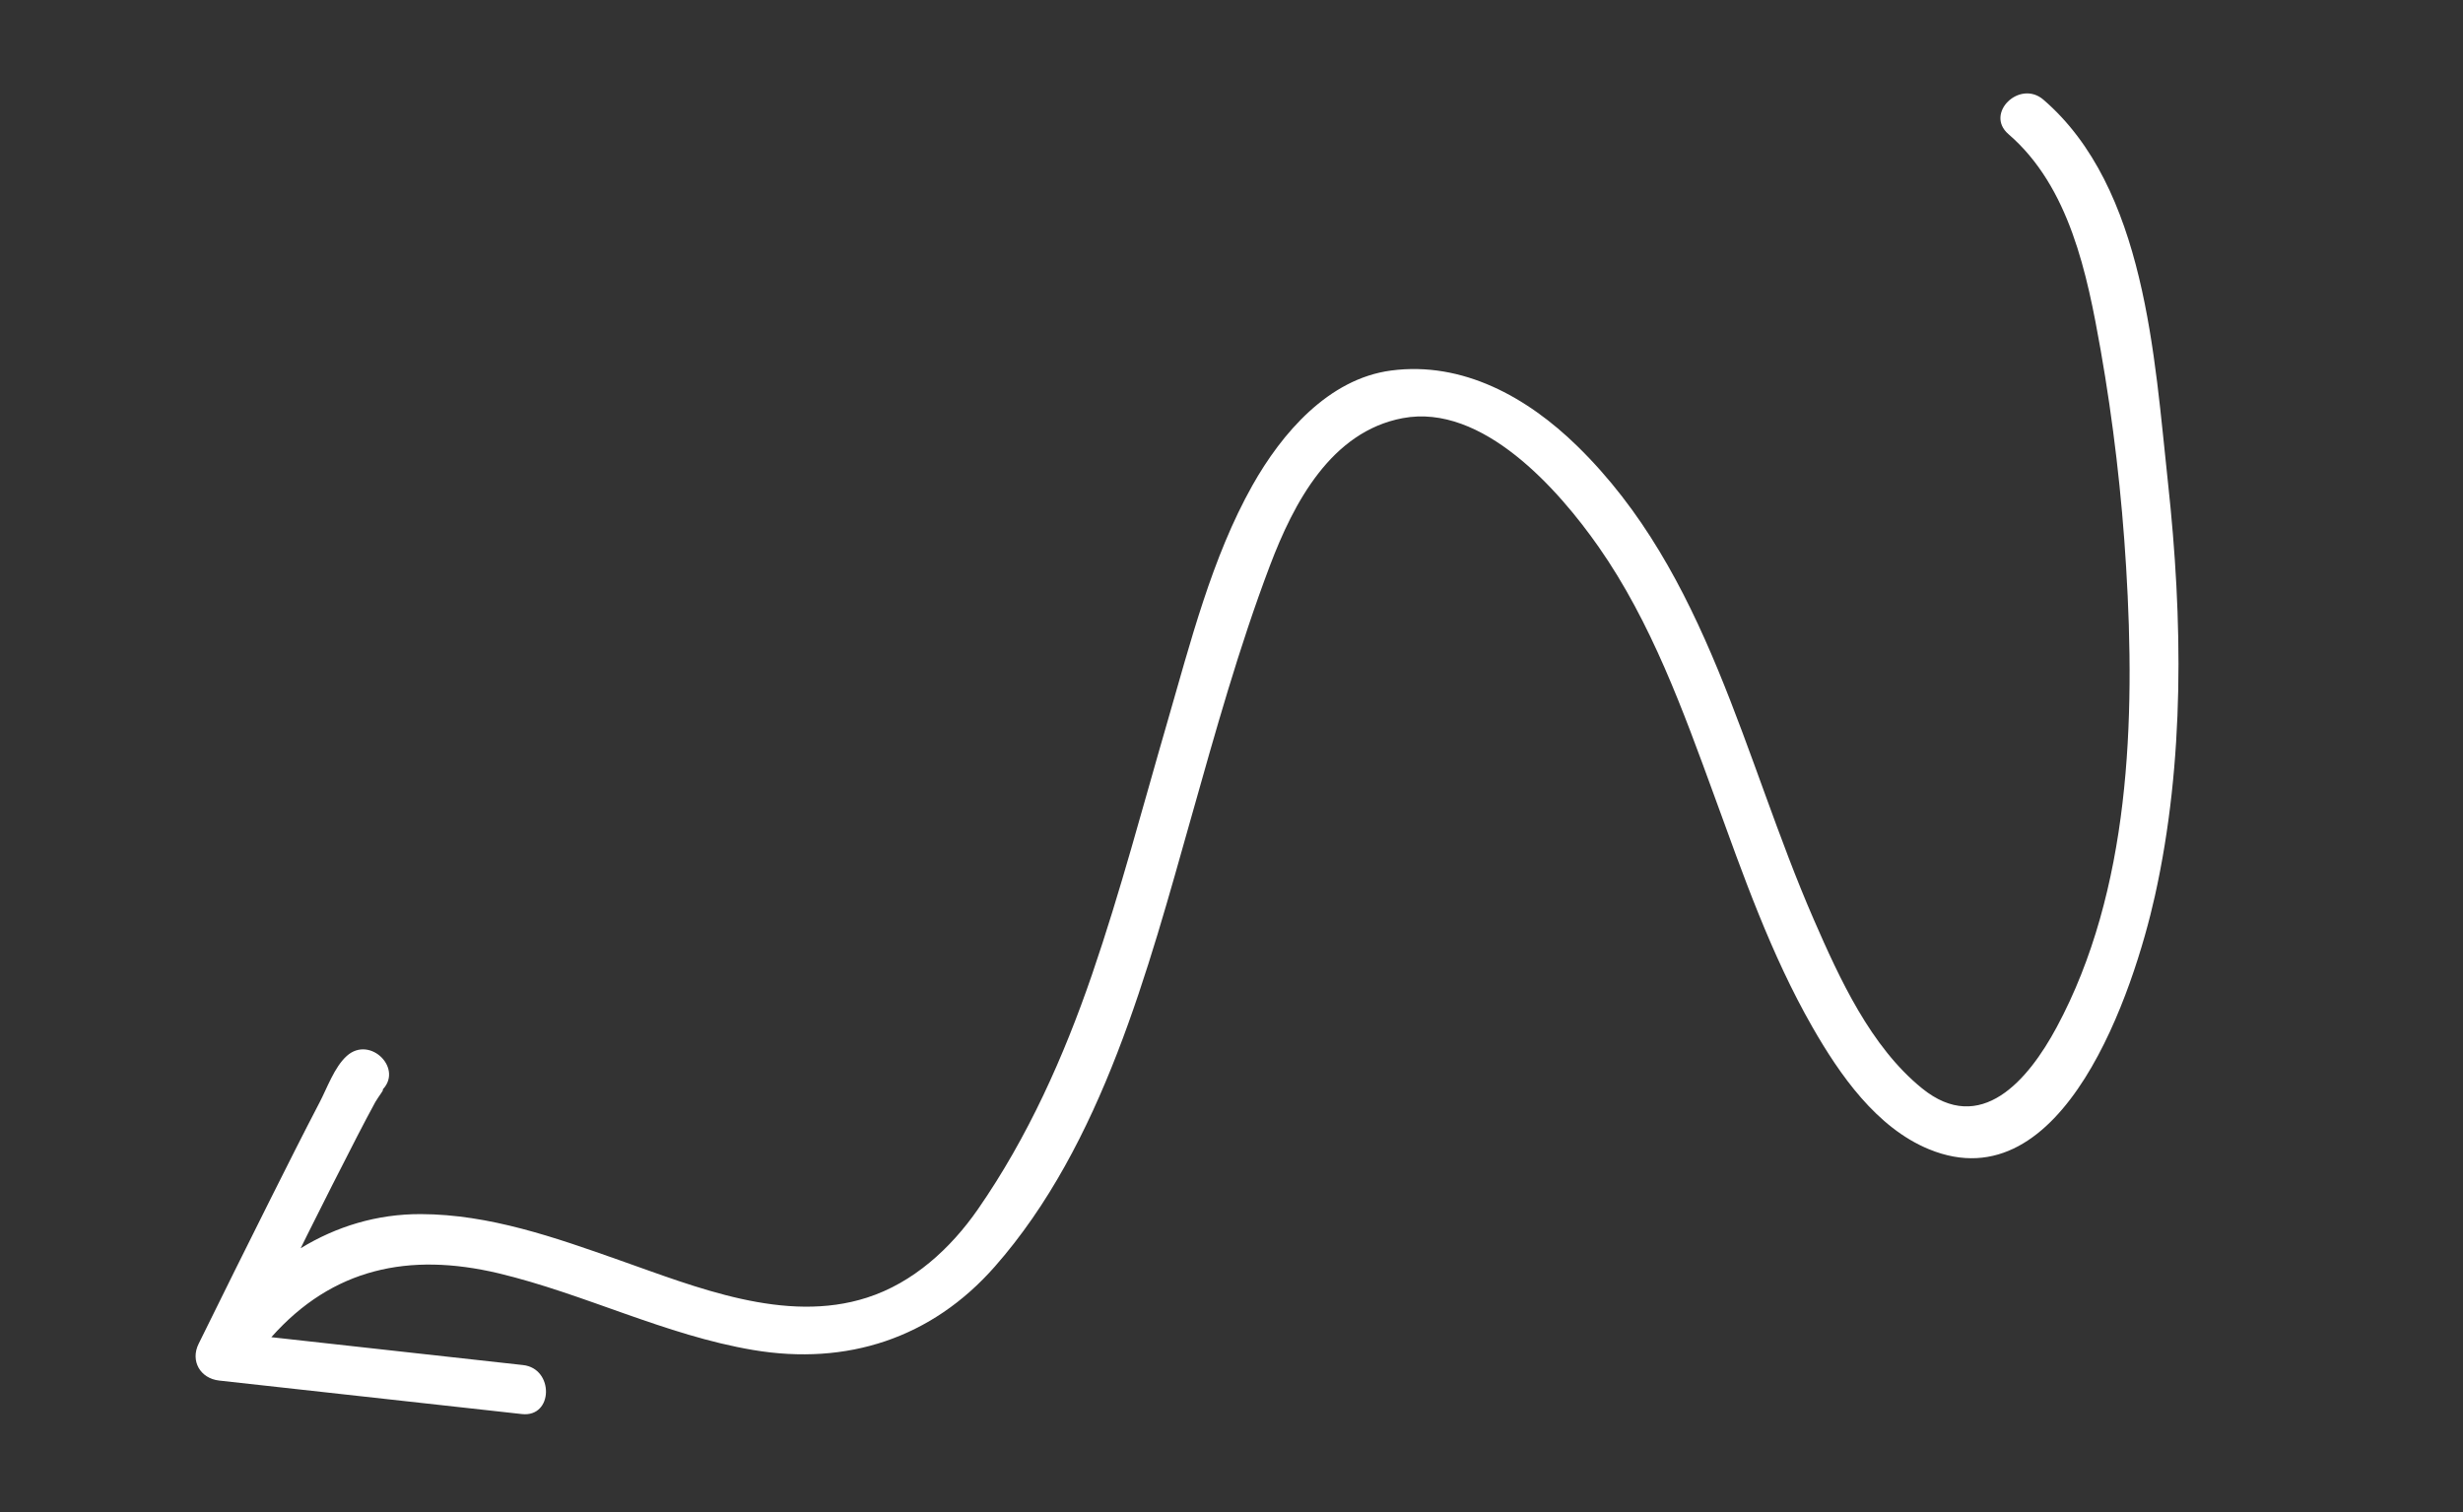 <?xml version="1.0" encoding="UTF-8"?> <!-- Generator: Adobe Illustrator 16.0.0, SVG Export Plug-In . SVG Version: 6.00 Build 0) --> <svg xmlns="http://www.w3.org/2000/svg" xmlns:xlink="http://www.w3.org/1999/xlink" id="Слой_1" x="0px" y="0px" width="104.357px" height="64.09px" viewBox="0 0 104.357 64.09" xml:space="preserve"><rect x="0" y="0" width="104.357" height="64.09" fill="#333333" stroke="none"/> <path fill="#FFFFFF" d="M9.287,58.505c4.277,0.476,8.554,0.948,12.829,1.42c1.334,0.146,1.363-1.934,0.044-2.077 c-3.555-0.395-7.11-0.79-10.664-1.181c2.595-2.922,5.831-3.606,9.617-2.71c3.665,0.875,7.071,2.626,10.803,3.254 c3.965,0.666,7.558-0.49,10.236-3.538c4.557-5.183,6.494-12.586,8.329-19.065c1.011-3.578,2.008-7.16,3.326-10.64 c1.003-2.645,2.585-5.676,5.627-6.248c3.382-0.636,6.605,3.034,8.3,5.456c2.232,3.192,3.584,6.946,4.911,10.578 c1.21,3.32,2.382,6.686,4.144,9.766c1.152,2.013,2.716,4.267,4.939,5.181c5.723,2.356,8.696-6.787,9.574-10.728 c1.271-5.71,1.183-11.742,0.554-17.527c-0.573-5.284-0.945-12.487-5.276-16.221c-1.006-0.866-2.501,0.582-1.481,1.46 c2.589,2.231,3.336,5.93,3.905,9.146c0.534,3.036,0.895,6.13,1.08,9.208c0.393,6.443,0.181,13.691-2.947,19.501 c-1.205,2.239-3.216,4.598-5.702,2.58c-2.18-1.769-3.493-4.649-4.587-7.157c-2.981-6.84-4.492-14.662-10.024-20.064 c-2.116-2.067-4.851-3.594-7.878-3.198c-2.665,0.349-4.644,2.672-5.88,4.866c-1.722,3.06-2.634,6.687-3.607,10.036 c-1.038,3.569-1.981,7.168-3.187,10.686c-1.198,3.49-2.723,6.906-4.832,9.947c-1.157,1.67-2.749,3.128-4.708,3.755 c-3.463,1.116-7.256-0.451-10.501-1.593c-2.709-0.956-5.497-1.94-8.403-1.947c-1.864-0.006-3.581,0.526-5.088,1.446 c0.095-0.191,0.188-0.384,0.282-0.572c0.695-1.391,1.396-2.782,2.11-4.166c0.251-0.486,0.506-0.973,0.769-1.455 c0.106-0.195,0.508-0.706,0.251-0.474c0.996-0.899-0.462-2.379-1.459-1.482c-0.527,0.474-0.835,1.367-1.156,1.977 c-0.701,1.343-1.378,2.696-2.058,4.05c-1.028,2.052-2.047,4.107-3.061,6.168C8.054,57.671,8.485,58.416,9.287,58.505z"></path> </svg> 